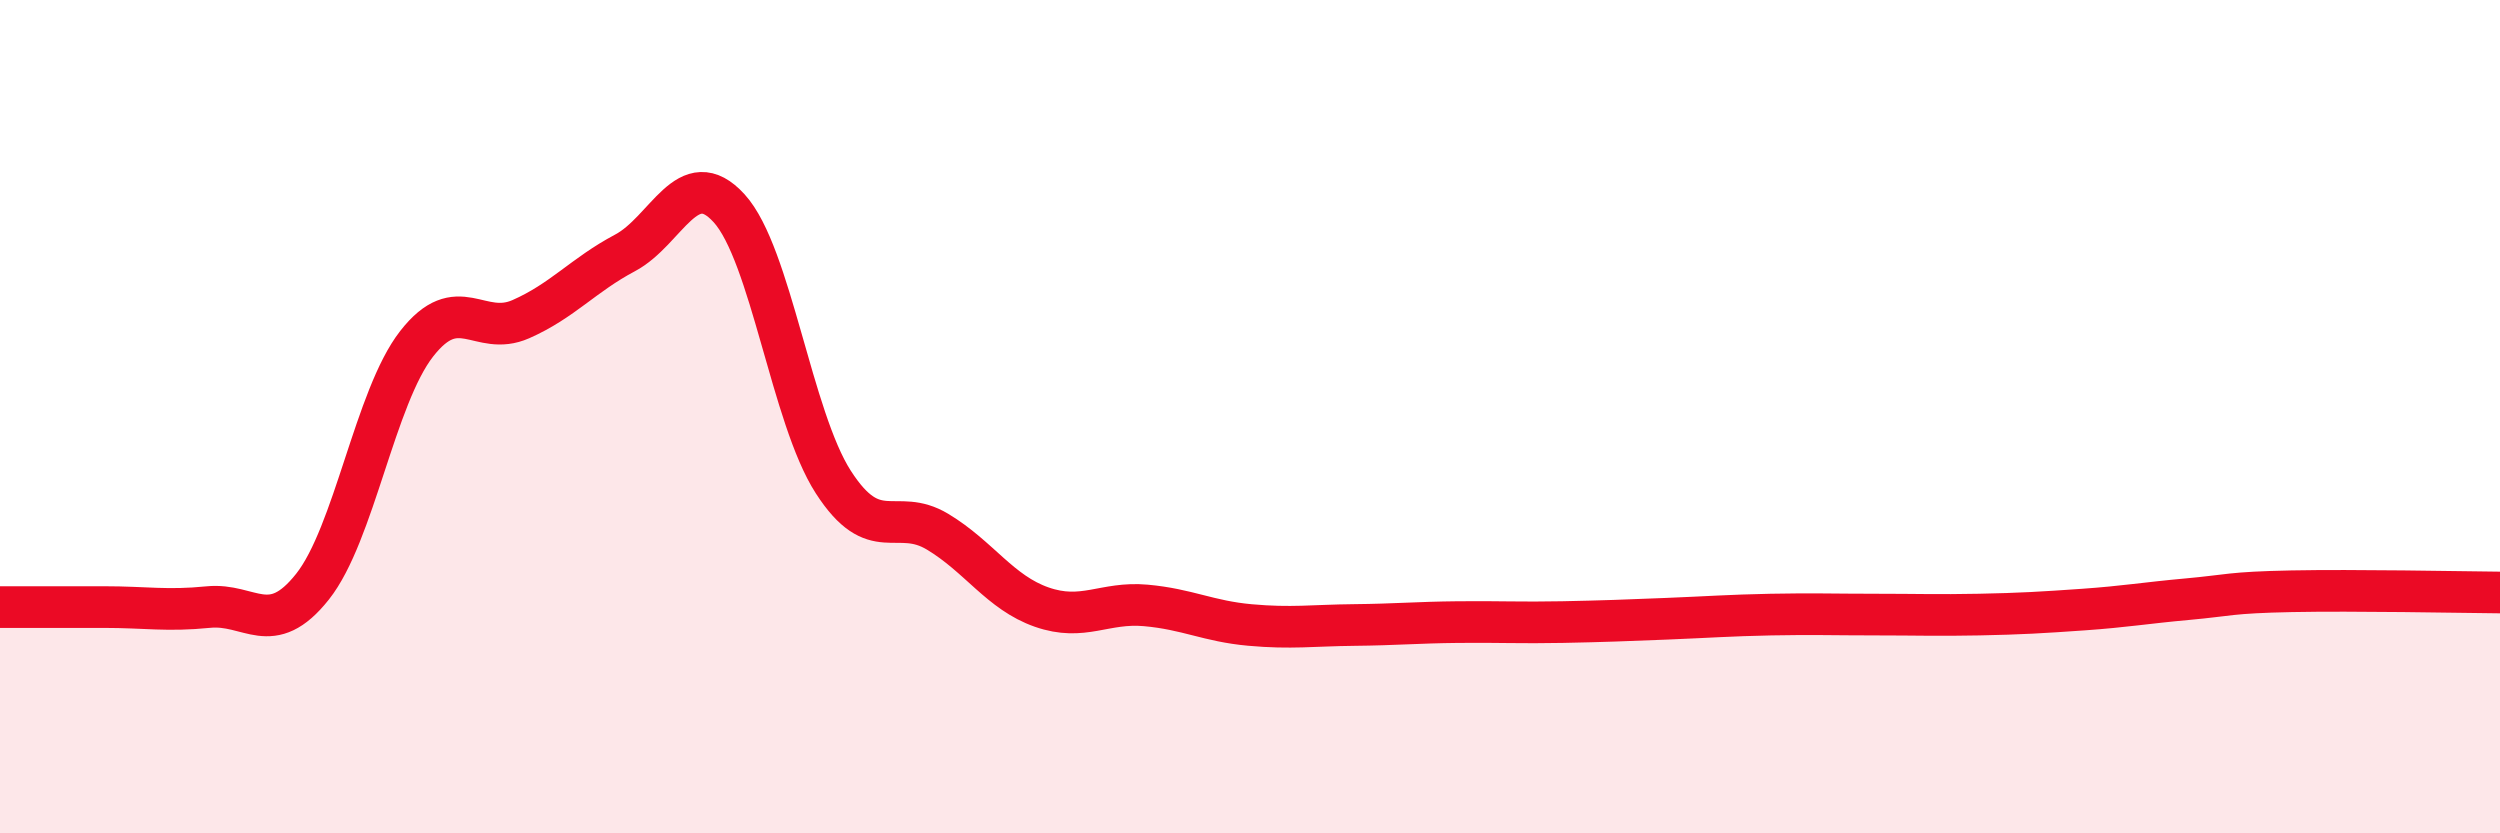 
    <svg width="60" height="20" viewBox="0 0 60 20" xmlns="http://www.w3.org/2000/svg">
      <path
        d="M 0,14.57 C 0.5,14.57 1.5,14.57 2.5,14.57 C 3.5,14.57 4,14.67 5,14.57 C 6,14.47 6.5,15.34 7.5,14.08 C 8.5,12.82 9,9.53 10,8.25 C 11,6.97 11.5,8.1 12.5,7.66 C 13.5,7.22 14,6.6 15,6.07 C 16,5.54 16.5,3.9 17.5,5 C 18.5,6.1 19,10.02 20,11.57 C 21,13.12 21.5,12.16 22.5,12.76 C 23.5,13.36 24,14.22 25,14.57 C 26,14.92 26.5,14.44 27.5,14.53 C 28.5,14.62 29,14.91 30,15 C 31,15.09 31.5,15.01 32.5,15 C 33.5,14.99 34,14.94 35,14.93 C 36,14.92 36.5,14.95 37.5,14.93 C 38.5,14.91 39,14.89 40,14.85 C 41,14.81 41.5,14.77 42.5,14.75 C 43.5,14.73 44,14.75 45,14.75 C 46,14.75 46.5,14.77 47.5,14.75 C 48.5,14.73 49,14.7 50,14.63 C 51,14.56 51.5,14.47 52.5,14.38 C 53.5,14.29 53.5,14.22 55,14.19 C 56.5,14.16 59,14.21 60,14.22L60 20L0 20Z"
        fill="#EB0A25"
        opacity="0.1"
        stroke-linecap="round"
        stroke-linejoin="round"
      />
      <path
        d="M 0,14.57 C 0.5,14.57 1.5,14.57 2.5,14.57 C 3.5,14.57 4,14.67 5,14.57 C 6,14.47 6.5,15.34 7.5,14.08 C 8.5,12.82 9,9.53 10,8.25 C 11,6.97 11.5,8.1 12.5,7.66 C 13.5,7.22 14,6.6 15,6.07 C 16,5.54 16.5,3.9 17.5,5 C 18.5,6.1 19,10.02 20,11.57 C 21,13.12 21.5,12.16 22.5,12.76 C 23.5,13.36 24,14.22 25,14.57 C 26,14.92 26.5,14.44 27.5,14.53 C 28.5,14.62 29,14.91 30,15 C 31,15.09 31.5,15.01 32.5,15 C 33.5,14.99 34,14.94 35,14.93 C 36,14.92 36.5,14.95 37.5,14.93 C 38.5,14.91 39,14.89 40,14.85 C 41,14.81 41.5,14.77 42.5,14.75 C 43.5,14.73 44,14.75 45,14.75 C 46,14.75 46.5,14.77 47.5,14.75 C 48.5,14.73 49,14.7 50,14.63 C 51,14.56 51.5,14.47 52.5,14.38 C 53.5,14.29 53.5,14.22 55,14.19 C 56.5,14.16 59,14.21 60,14.22"
        stroke="#EB0A25"
        stroke-width="1"
        fill="none"
        stroke-linecap="round"
        stroke-linejoin="round"
      />
    </svg>
  